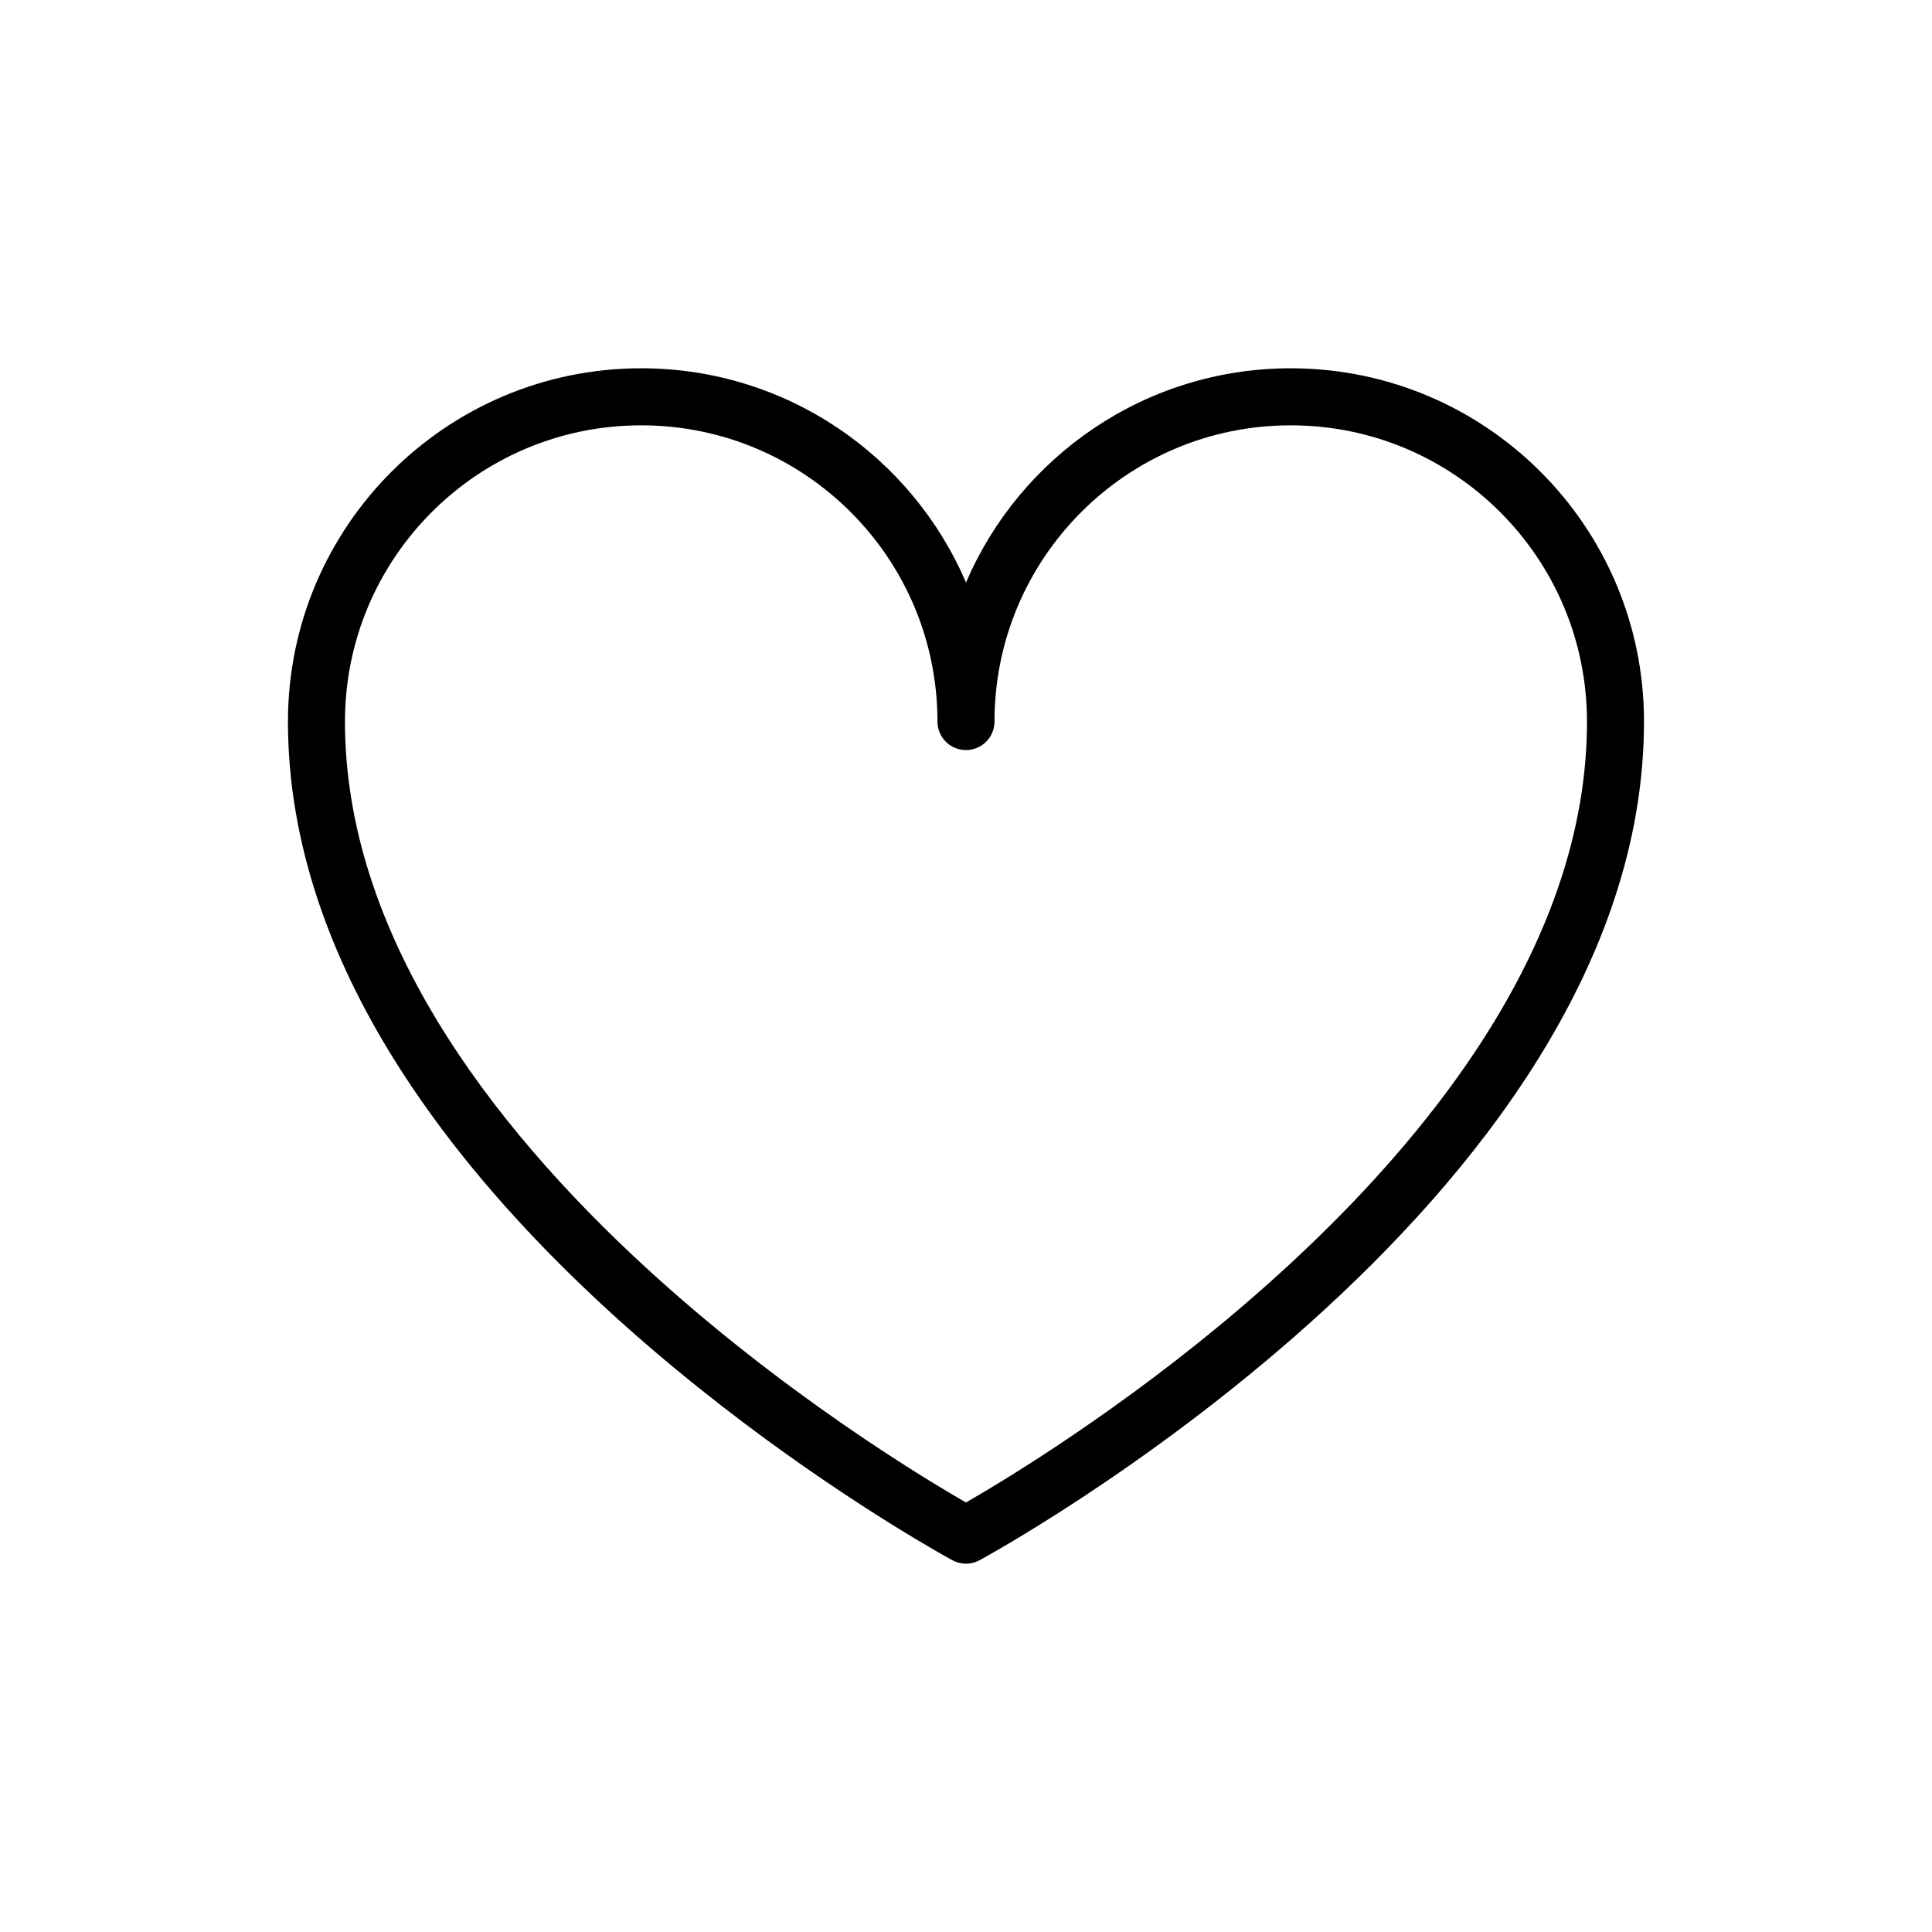 <?xml version="1.0" encoding="UTF-8"?>
<!-- The Best Svg Icon site in the world: iconSvg.co, Visit us! https://iconsvg.co -->
<svg fill="#000000" width="800px" height="800px" version="1.1" viewBox="144 144 512 512" xmlns="http://www.w3.org/2000/svg">
 <path d="m486.06 241.6c-38.617 0.004-71.746 23.391-86.059 56.77-14.312-33.379-47.445-56.77-86.062-56.773-51.695 0.004-93.621 41.918-93.629 93.621 0.004 32.449 11.383 62.613 28.031 89.395 25.02 40.195 61.953 73.184 92.641 96.355 30.691 23.145 55.191 36.387 55.418 36.512 2.246 1.215 4.941 1.215 7.184 0 0.312-0.176 43.75-23.633 87.516-62.859 21.887-19.629 43.871-43.203 60.547-70.008 16.652-26.781 28.027-56.945 28.031-89.395 0.008-51.707-41.922-93.613-93.617-93.617zm52.758 175.04c-23.398 37.684-59.078 69.797-88.902 92.262-14.906 11.238-28.344 20.098-38.023 26.129-4.84 3.012-8.734 5.32-11.418 6.863-0.18 0.105-0.312 0.176-0.48 0.277-11.461-6.586-48.82-29.121-84.984-62.391-20.461-18.801-40.5-41.023-55.281-65.5-14.801-24.496-24.312-51.113-24.309-79.055 0-21.699 8.781-41.277 23-55.516 14.238-14.219 33.816-22.992 55.516-22.992 21.699 0.004 41.277 8.777 55.508 22.992 14.219 14.234 22.988 33.812 22.992 55.516 0 1.988 0.805 3.934 2.211 5.344 1.406 1.41 3.356 2.211 5.344 2.211s3.934-0.805 5.344-2.211c1.41-1.406 2.211-3.356 2.211-5.344 0.004-21.699 8.777-41.281 22.992-55.516 14.227-14.219 33.805-22.988 55.508-22.992 21.695 0 41.277 8.777 55.516 22.992 14.219 14.234 22.992 33.812 23 55.516 0.02 28.836-10.121 56.273-25.742 81.414z"/>
</svg>